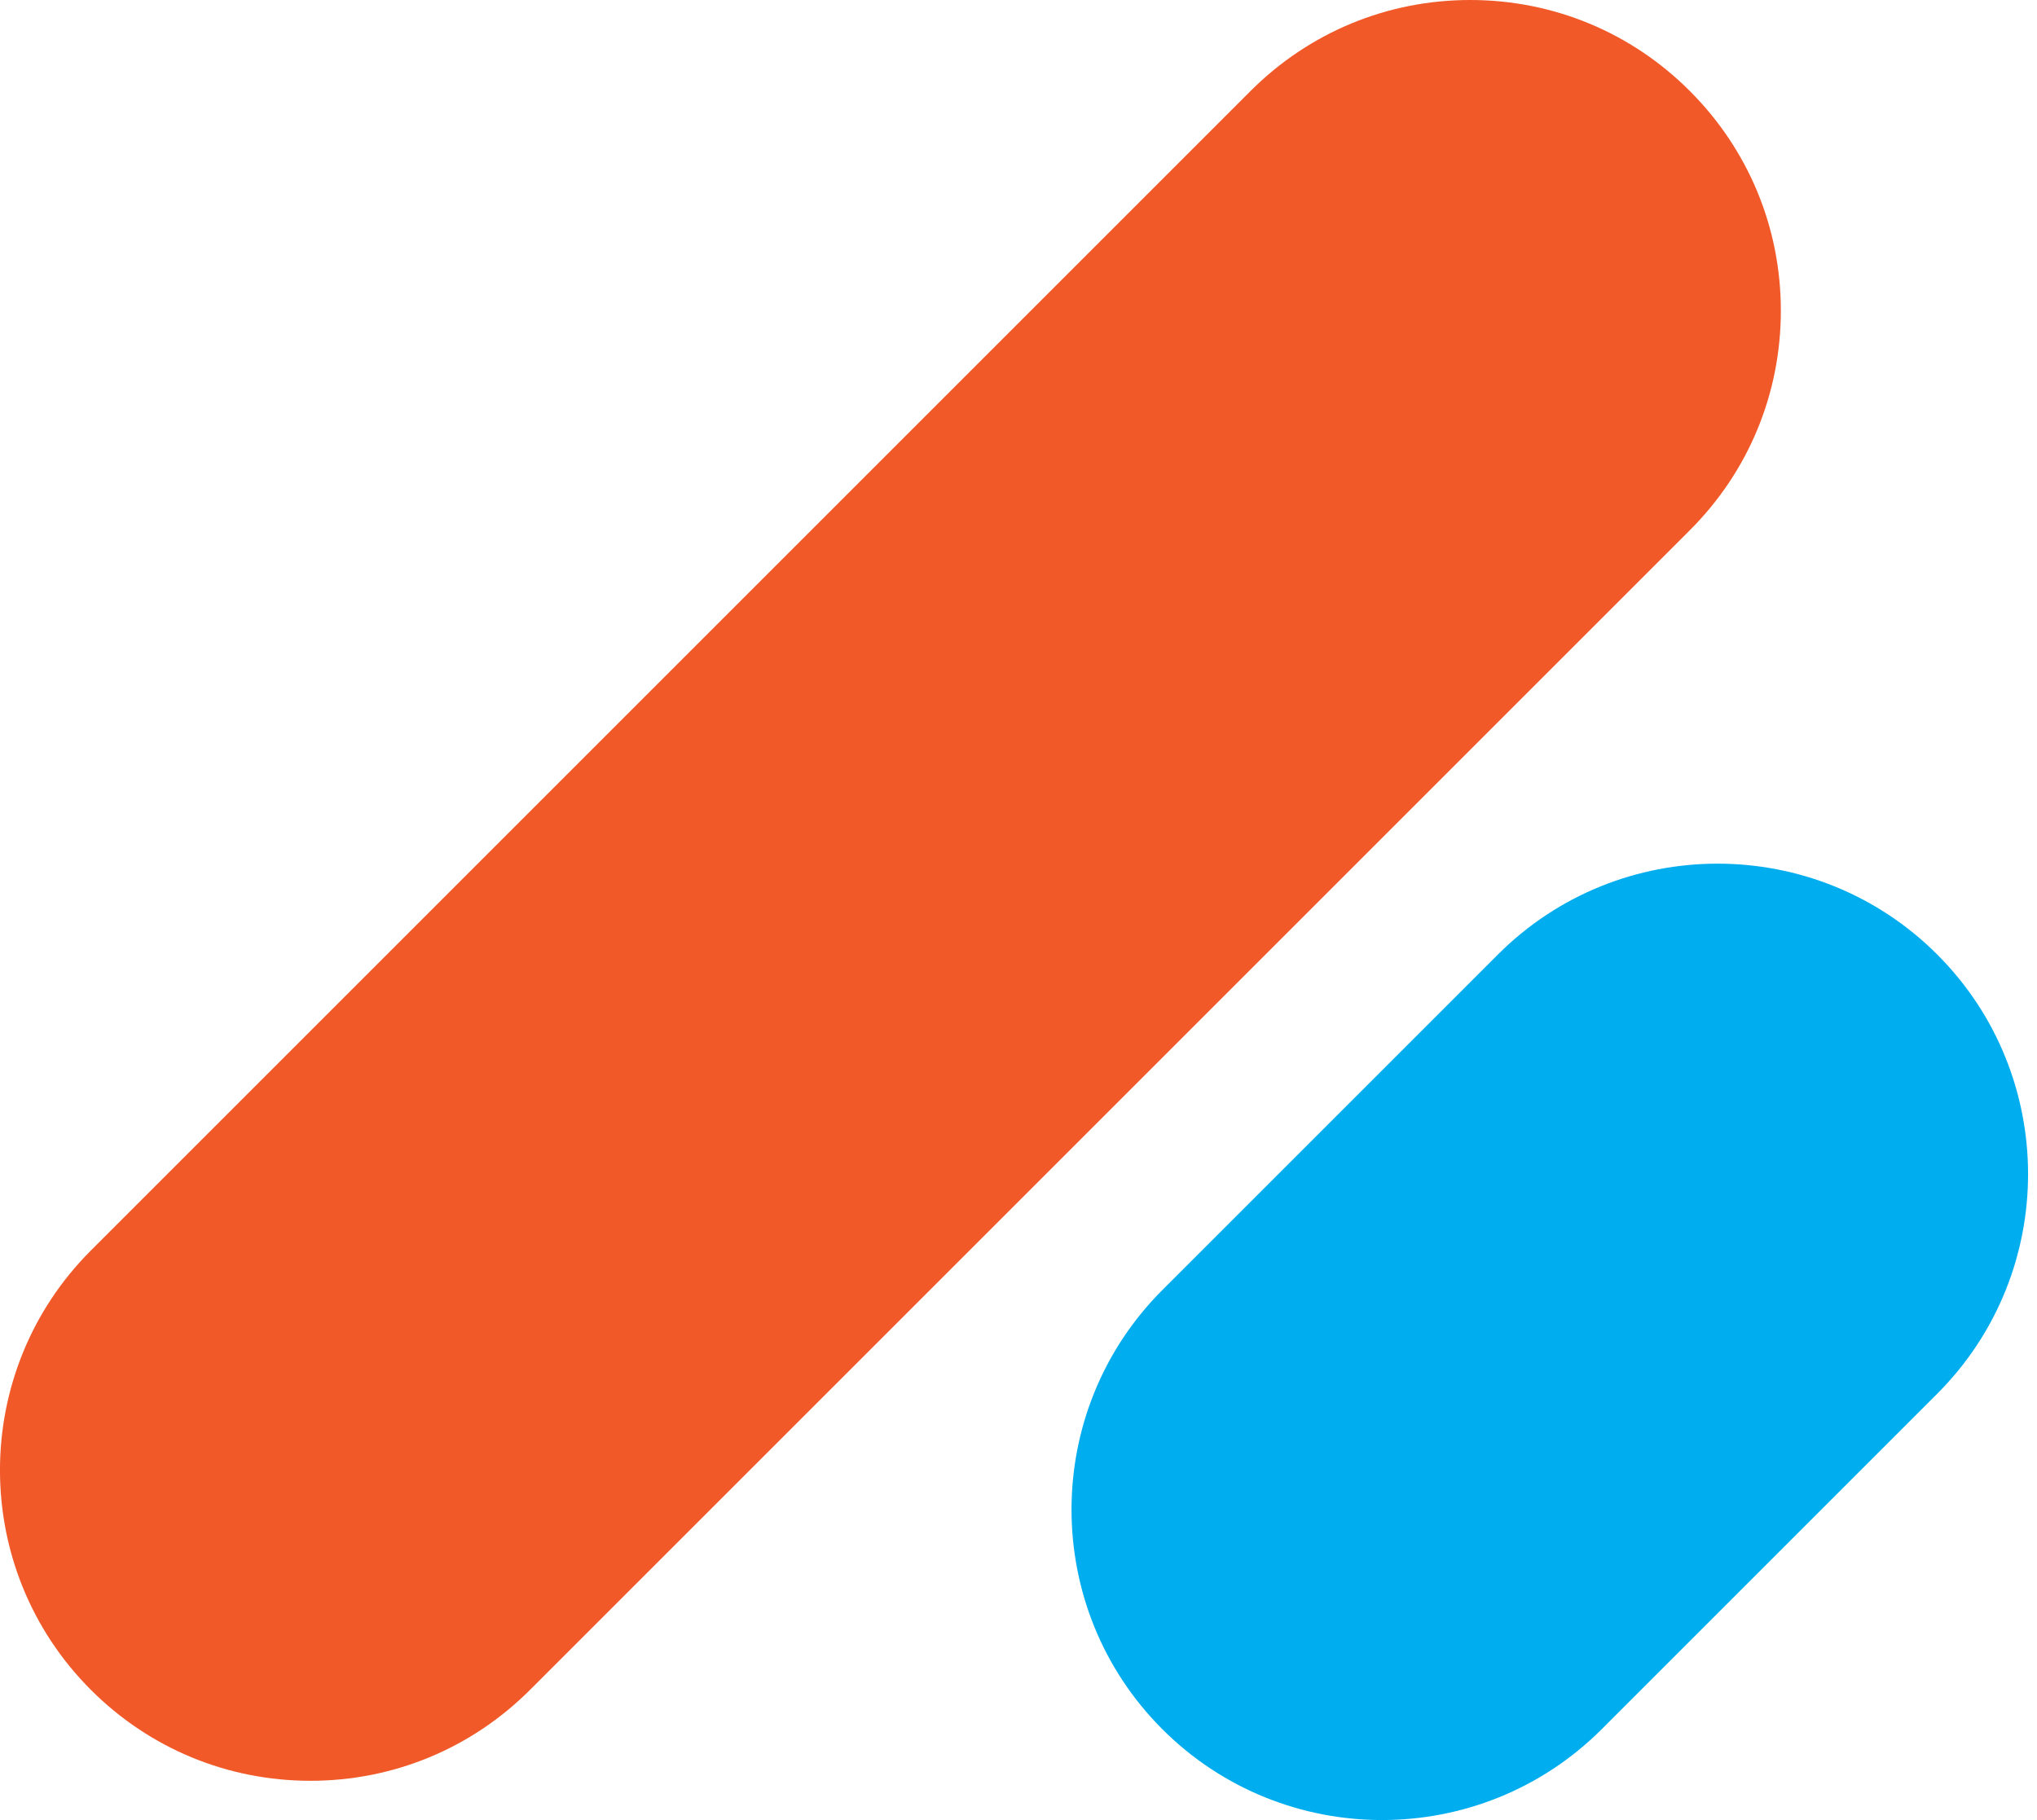 <svg xmlns="http://www.w3.org/2000/svg" width="207" height="185" viewBox="0 0 207 185" fill="none"><path d="M31.55 180.99C23.12 180.99 15.19 177.71 9.23 171.74C-3.08 159.43 -3.08 139.41 9.23 127.1L127.08 9.25C133.04 3.29 140.97 0 149.4 0C157.83 0 165.76 3.28 171.72 9.25C177.68 15.21 180.97 23.14 180.97 31.57C180.97 40 177.69 47.93 171.72 53.89L53.87 171.74C47.91 177.7 39.98 180.99 31.55 180.99Z" fill="#F15929"></path><path d="M140.44 184.98C132.36 184.98 124.27 181.9 118.12 175.75C105.81 163.44 105.81 143.42 118.12 131.11L152.22 97.01C164.53 84.7 184.55 84.7 196.86 97.01C209.17 109.32 209.17 129.34 196.86 141.65L162.76 175.75C156.61 181.9 148.52 184.98 140.44 184.98Z" fill="#00AEEF"></path></svg>